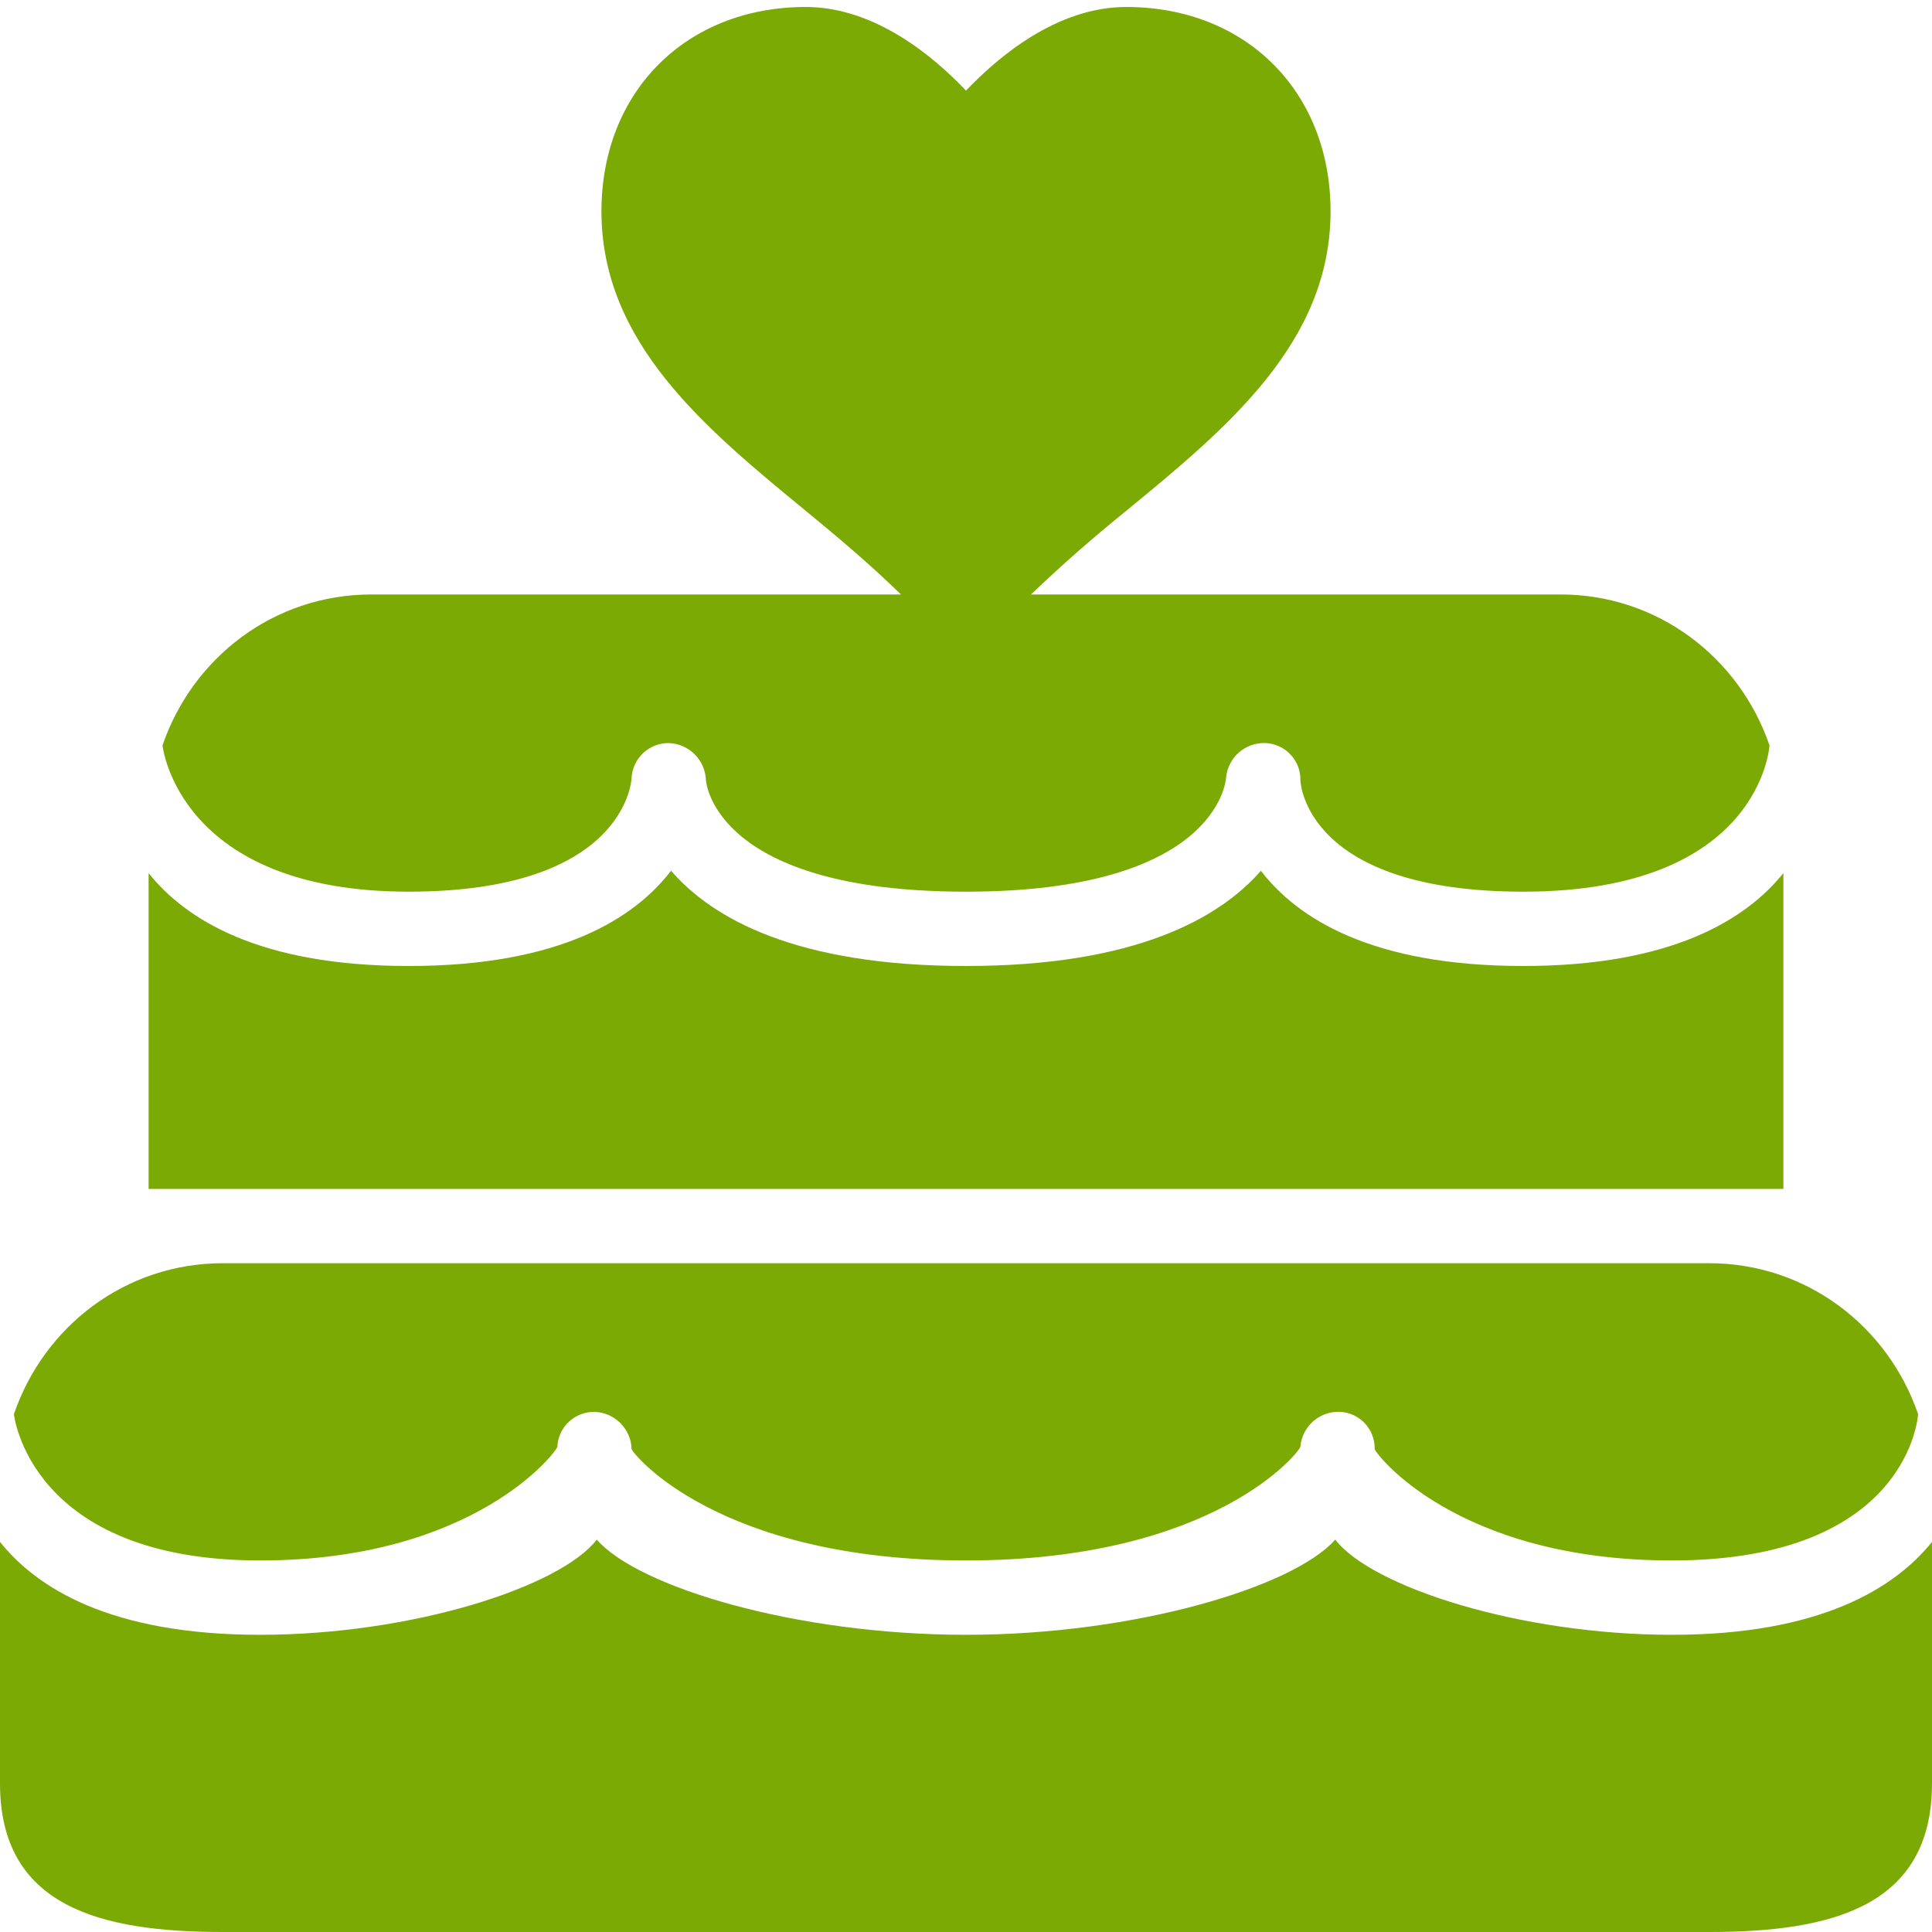 <?xml version="1.0" encoding="UTF-8"?> <svg xmlns="http://www.w3.org/2000/svg" width="36" height="36" viewBox="0 0 36 36" fill="none"><g clip-path="url(#clip0_95_63)"><path d="M15.015 0.13C12.781 0.13 11.207 1.711 11.207 3.938C11.207 6.389 13.143 7.982 15.015 9.519C15.627 10.022 16.225 10.527 16.788 11.077H6.923C5.101 11.077 3.588 12.255 3.028 13.889C3.028 13.889 3.311 16.615 7.615 16.615C11.617 16.615 11.765 14.58 11.769 14.495C11.778 14.319 11.856 14.153 11.985 14.032C12.114 13.911 12.285 13.844 12.461 13.846C12.643 13.852 12.816 13.927 12.945 14.056C13.073 14.184 13.148 14.357 13.154 14.539C13.159 14.609 13.355 16.615 18 16.615C22.645 16.615 22.839 14.58 22.846 14.495C22.861 14.313 22.946 14.144 23.083 14.023C23.22 13.902 23.399 13.839 23.581 13.846C23.759 13.854 23.926 13.93 24.047 14.06C24.169 14.189 24.235 14.361 24.231 14.539C24.233 14.612 24.355 16.615 28.385 16.615C32.819 16.615 32.972 13.889 32.972 13.889C32.413 12.257 30.896 11.077 29.077 11.077H19.212C19.78 10.532 20.372 10.013 20.985 9.519C22.856 7.982 24.793 6.387 24.793 3.938C24.793 1.711 23.22 0.13 20.985 0.13C19.698 0.13 18.608 1.052 18 1.688C17.395 1.051 16.301 0.13 15.015 0.13ZM12.503 16.226C11.827 17.107 10.443 18 7.615 18C4.839 18 3.46 17.135 2.769 16.269V22.154H33.231V16.269C32.54 17.128 31.157 18 28.385 18C25.546 18 24.17 17.104 23.495 16.226C22.729 17.103 21.164 18 18 18C14.825 18 13.267 17.107 12.505 16.226H12.503ZM4.154 23.538C2.332 23.538 0.818 24.717 0.259 26.351C0.26 26.351 0.541 29.077 4.846 29.077C8.848 29.077 10.38 27.041 10.385 26.957C10.394 26.78 10.471 26.614 10.6 26.493C10.729 26.372 10.9 26.306 11.077 26.308C11.259 26.314 11.431 26.388 11.56 26.517C11.688 26.646 11.763 26.818 11.769 27C11.775 27.071 13.355 29.077 18 29.077C22.645 29.077 24.224 27.041 24.231 26.957C24.246 26.775 24.331 26.606 24.468 26.485C24.605 26.364 24.783 26.3 24.966 26.308C25.143 26.315 25.311 26.392 25.432 26.521C25.553 26.651 25.619 26.823 25.615 27C25.618 27.073 27.125 29.077 31.154 29.077C35.589 29.077 35.741 26.351 35.741 26.351C35.182 24.718 33.666 23.538 31.846 23.538H4.154ZM11.12 28.688C10.443 29.569 7.674 30.462 4.846 30.462C2.07 30.462 0.691 29.596 0 28.731V33.231C0 35.524 1.861 36 4.154 36H31.846C34.139 36 36 35.524 36 33.231V28.731C35.309 29.589 33.926 30.462 31.154 30.462C28.315 30.462 25.555 29.566 24.88 28.688C24.113 29.564 21.164 30.462 18 30.462C14.825 30.462 11.883 29.569 11.12 28.688Z" fill="#7BAA04"></path></g><defs><clipPath id="clip0_95_63"><rect width="36" height="36" fill="white"></rect></clipPath></defs></svg> 